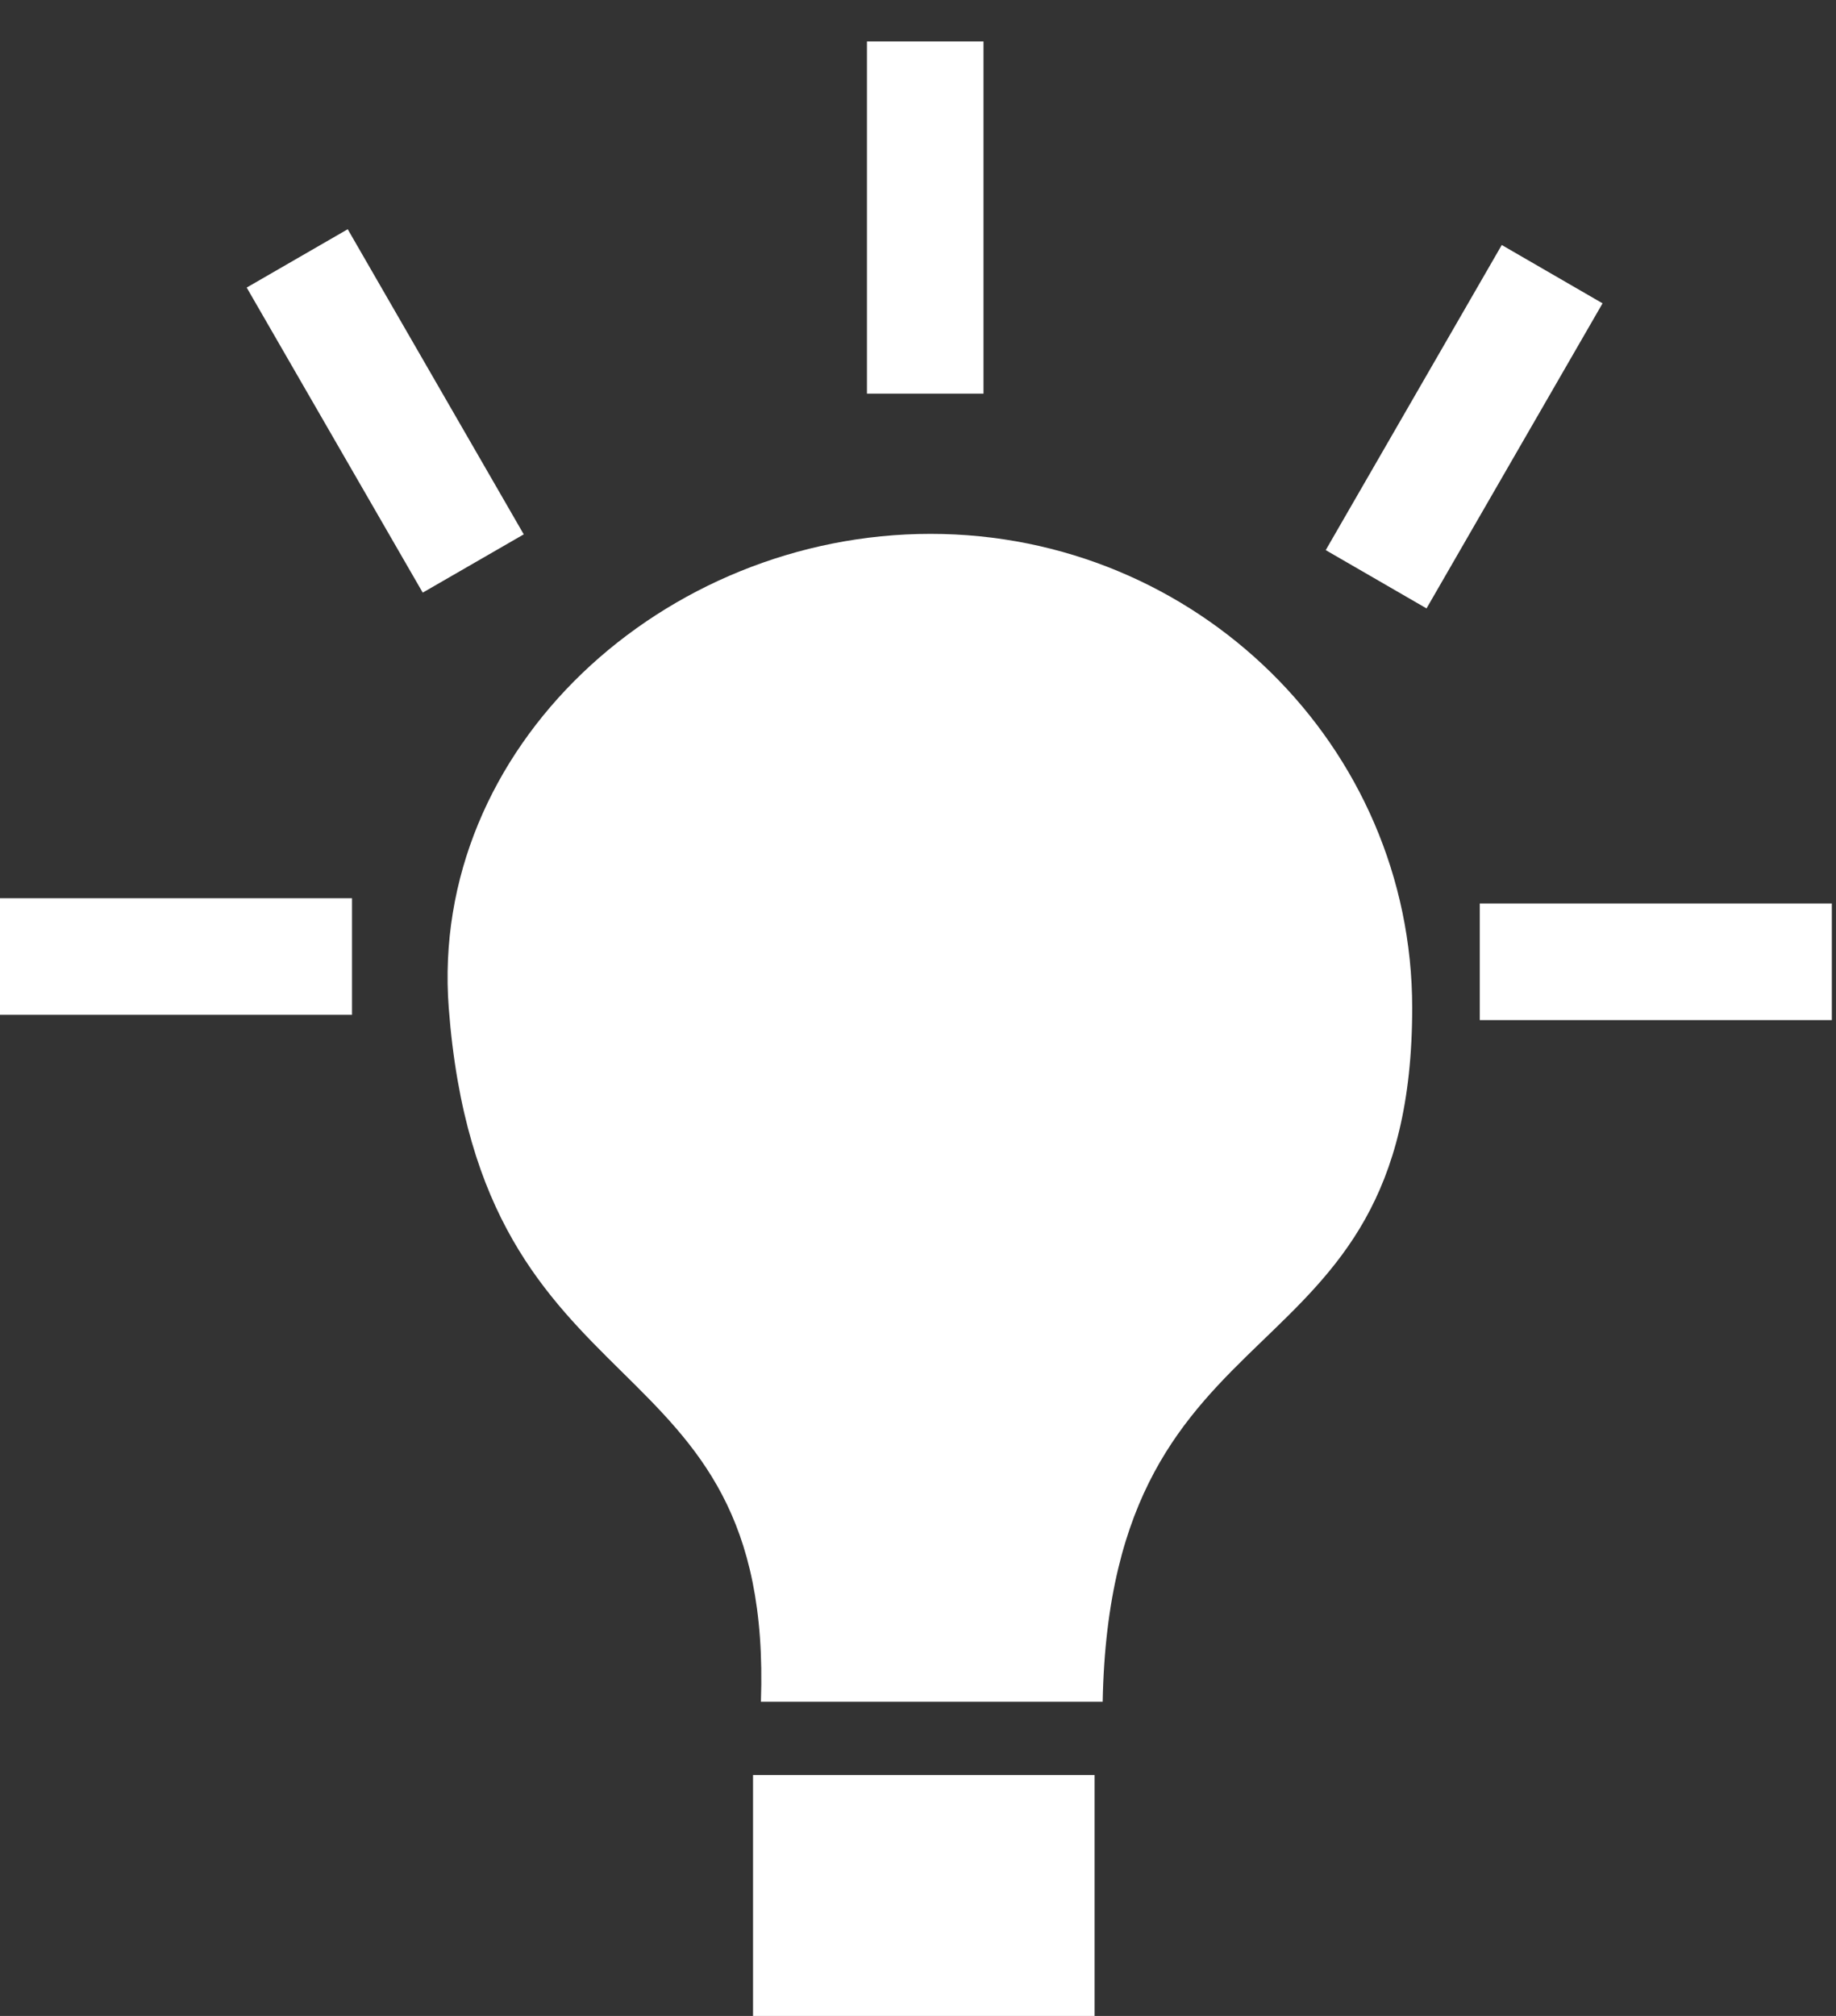 <?xml version="1.0" encoding="UTF-8"?>
<svg width="41px" height="45px" viewBox="0 0 41 45" version="1.1" xmlns="http://www.w3.org/2000/svg" xmlns:xlink="http://www.w3.org/1999/xlink">
    <rect x="0" y="0" width="41" height="45" fill="#333333" stroke="none"/>
    <!-- Generator: Sketch 49.1 (51147) - http://www.bohemiancoding.com/sketch -->
    <title>ICONS / Fact</title>
    <desc>Created with Sketch.</desc>
    <defs></defs>
    <g id="White-Paper:-Mobile-Connectivity-Report" stroke="none" stroke-width="1" fill="none" fill-rule="evenodd">
        <g id="White-Paper-Web" transform="translate(-1057, -12540)" fill="#FFFFFF">
            <g id="ABOUT-Signal-Boosters" transform="translate(385, 12421)">
                <g id="Fact-Side-Note" transform="translate(645, 95)">
                    <g id="ICONS-/-Fact" transform="translate(27, 21)">
                        <path d="M20.779,14.917 C26.72,14.917 31.536,19.653 31.536,25.499 C31.536,34.043 24.8,31.723 24.624,40.987 L16.992,40.987 C17.285,32.672 10.731,34.811 10.021,25.499 C9.579,19.675 14.837,14.917 20.779,14.917 Z M35.787,9.771 L33.536,8.469 L29.605,15.28 L31.856,16.581 L35.787,9.771 Z M5.509,9.419 L7.765,8.117 L11.696,14.928 L9.44,16.229 L5.509,9.419 Z M33.045,25.771 L40.907,25.771 L40.907,23.168 L33.045,23.168 L33.045,25.771 Z M0,25.653 L7.861,25.653 L7.861,23.051 L0,23.051 L0,25.653 Z M19.36,11.787 L21.963,11.787 L21.963,3.925 L19.36,3.925 L19.36,11.787 Z M16.816,48 L24.443,48 L24.443,42.624 L16.816,42.624 L16.816,48 Z"></path>
                    </g>
                </g>
            </g>
        </g>
    </g>
</svg>
